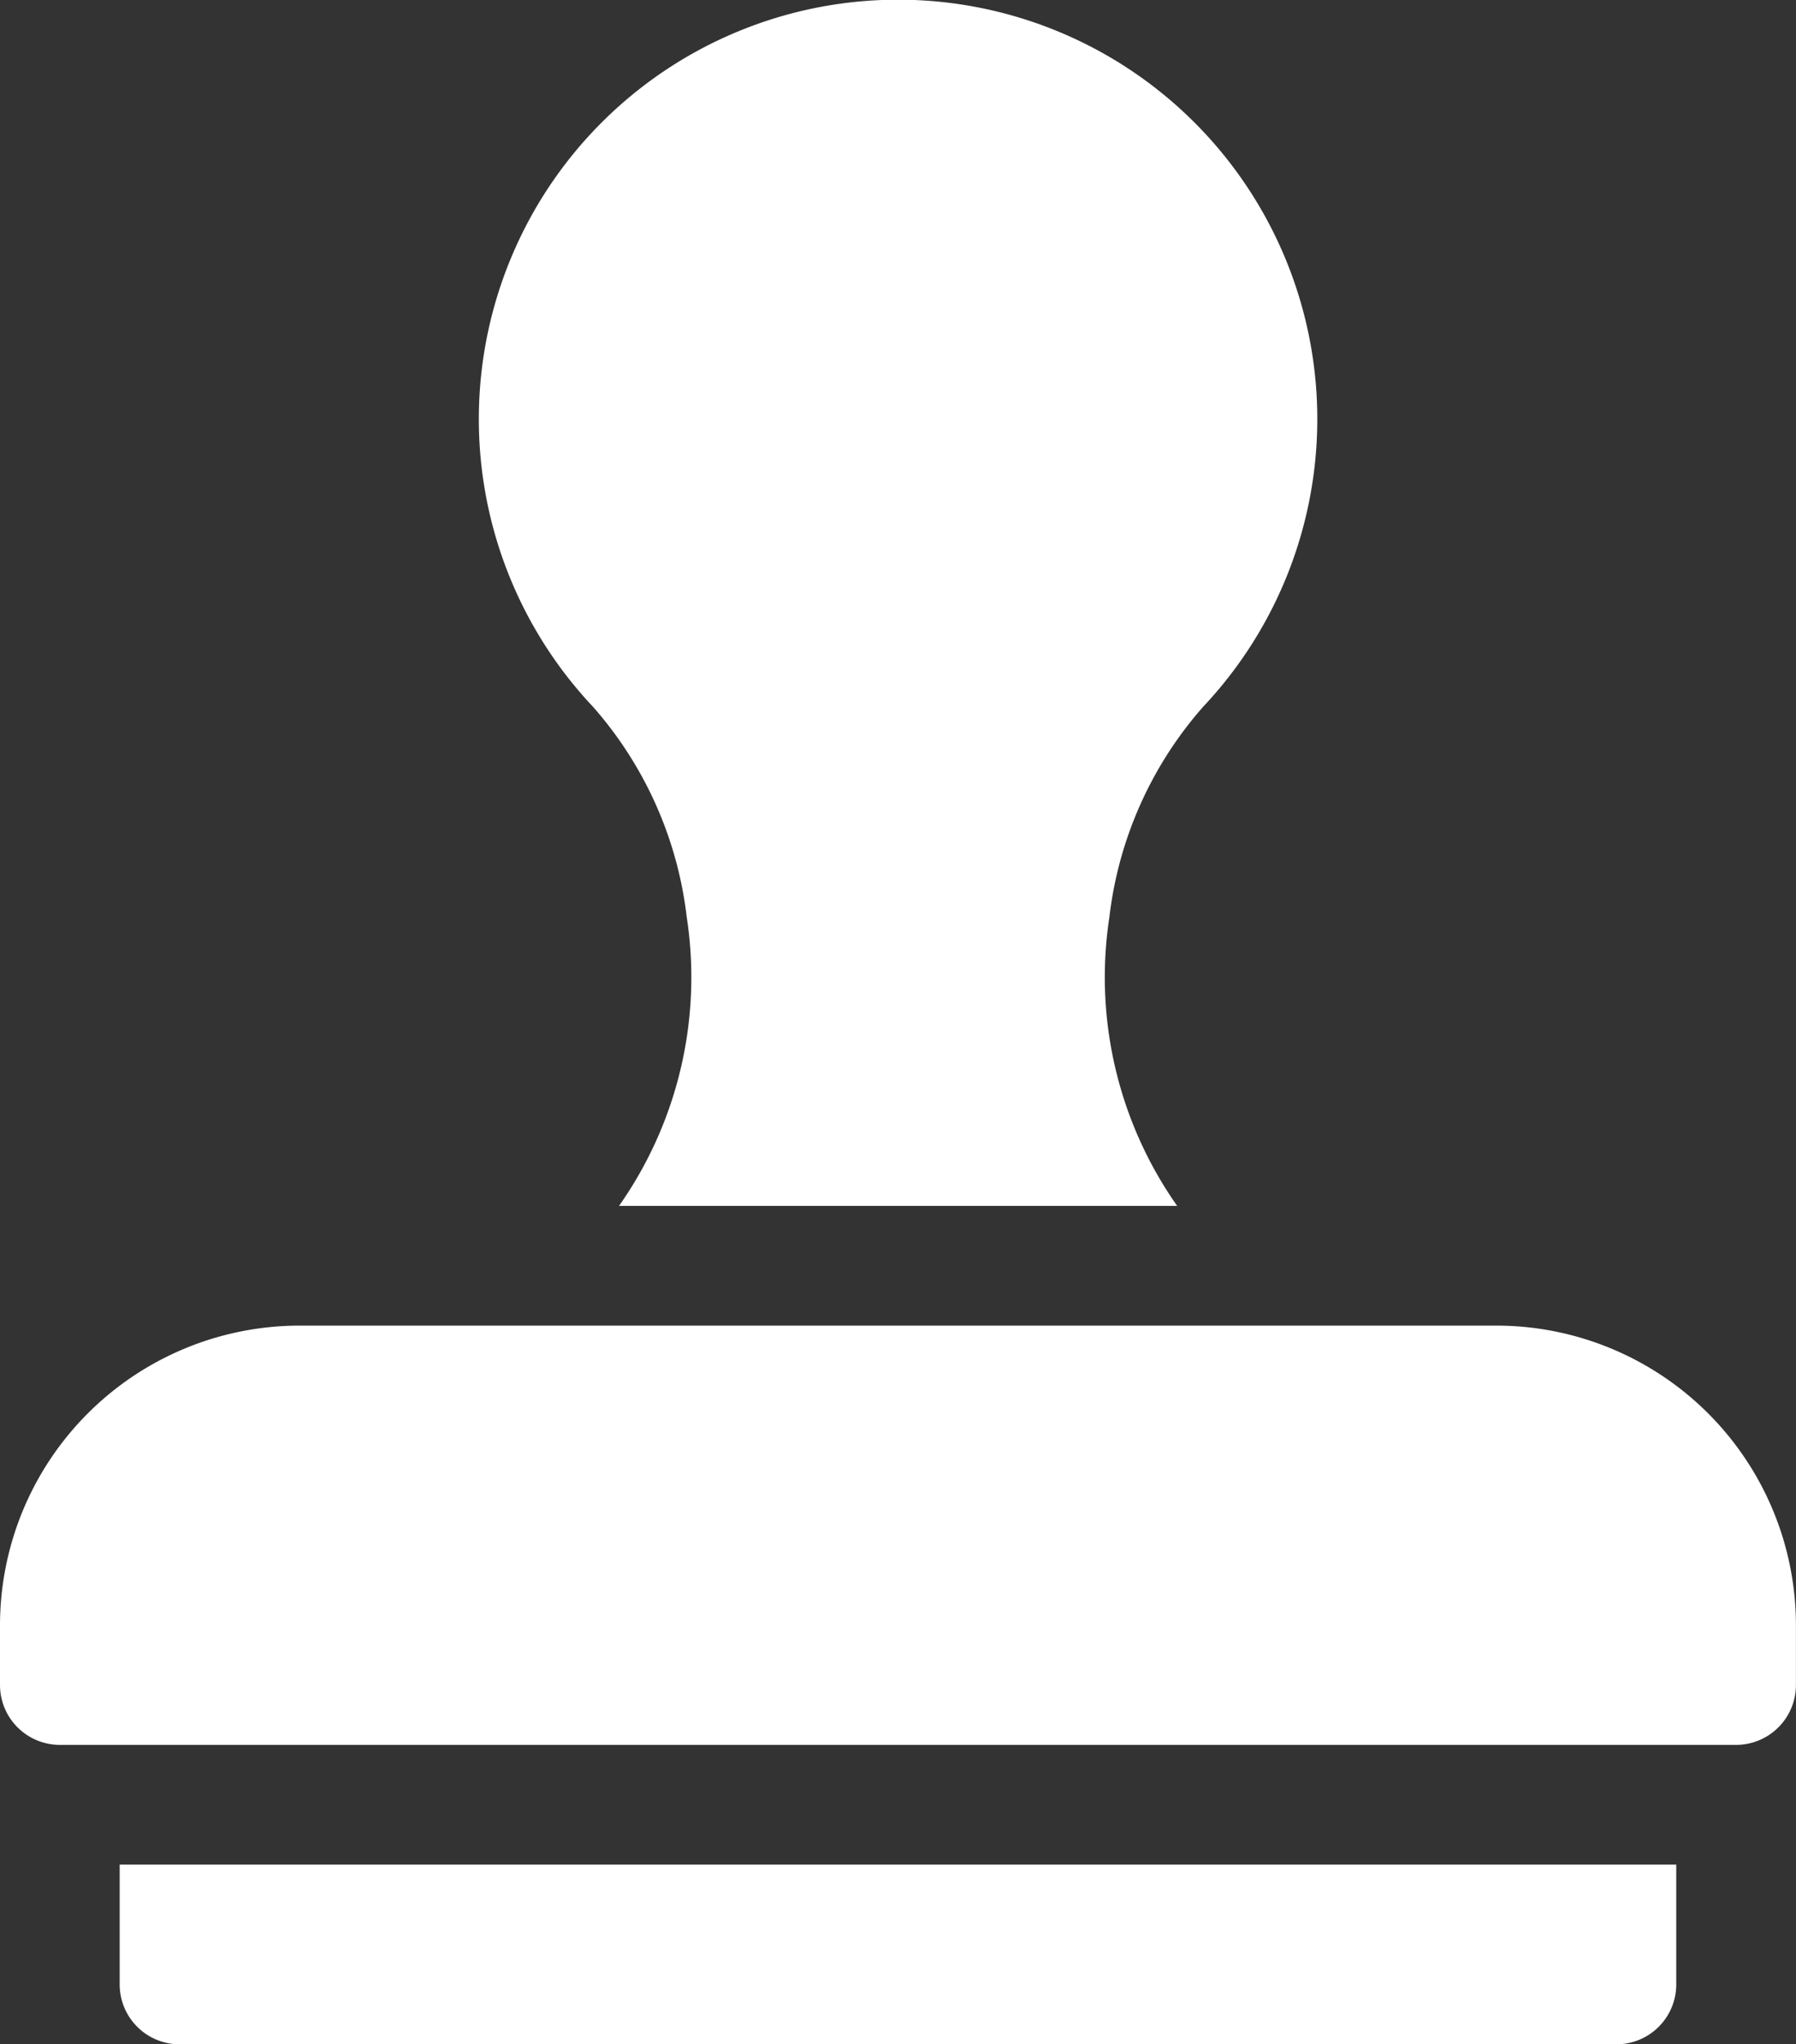 <svg xmlns="http://www.w3.org/2000/svg" width="28.125" height="32" viewBox="0 0 28.125 32"><rect x="0" y="0" width="28.125" height="32" fill="#333333" stroke="none"/>  <g id="CTA_-_2_-_Permits" data-name="CTA - 2 - Permits" transform="translate(-169.938 -67.934)">    <path id="Union_38" data-name="Union 38" d="M2.812,32a.938.938,0,0,1-.938-.938V29.187H26.25v1.875a.938.938,0,0,1-.938.938ZM.938,27.313A.938.938,0,0,1,0,26.375v-.938A4.693,4.693,0,0,1,4.687,20.75h18.75a4.693,4.693,0,0,1,4.687,4.687v.938a.938.938,0,0,1-.938.938Zm8.756-8.437a6.219,6.219,0,0,0,1.06-4.522,6.039,6.039,0,0,0-1.468-3.291,6.565,6.565,0,1,1,9.555,0,6.039,6.039,0,0,0-1.468,3.291,6.22,6.22,0,0,0,1.061,4.522Z" transform="translate(169.938 67.934)" fill="#fff" />  </g></svg>